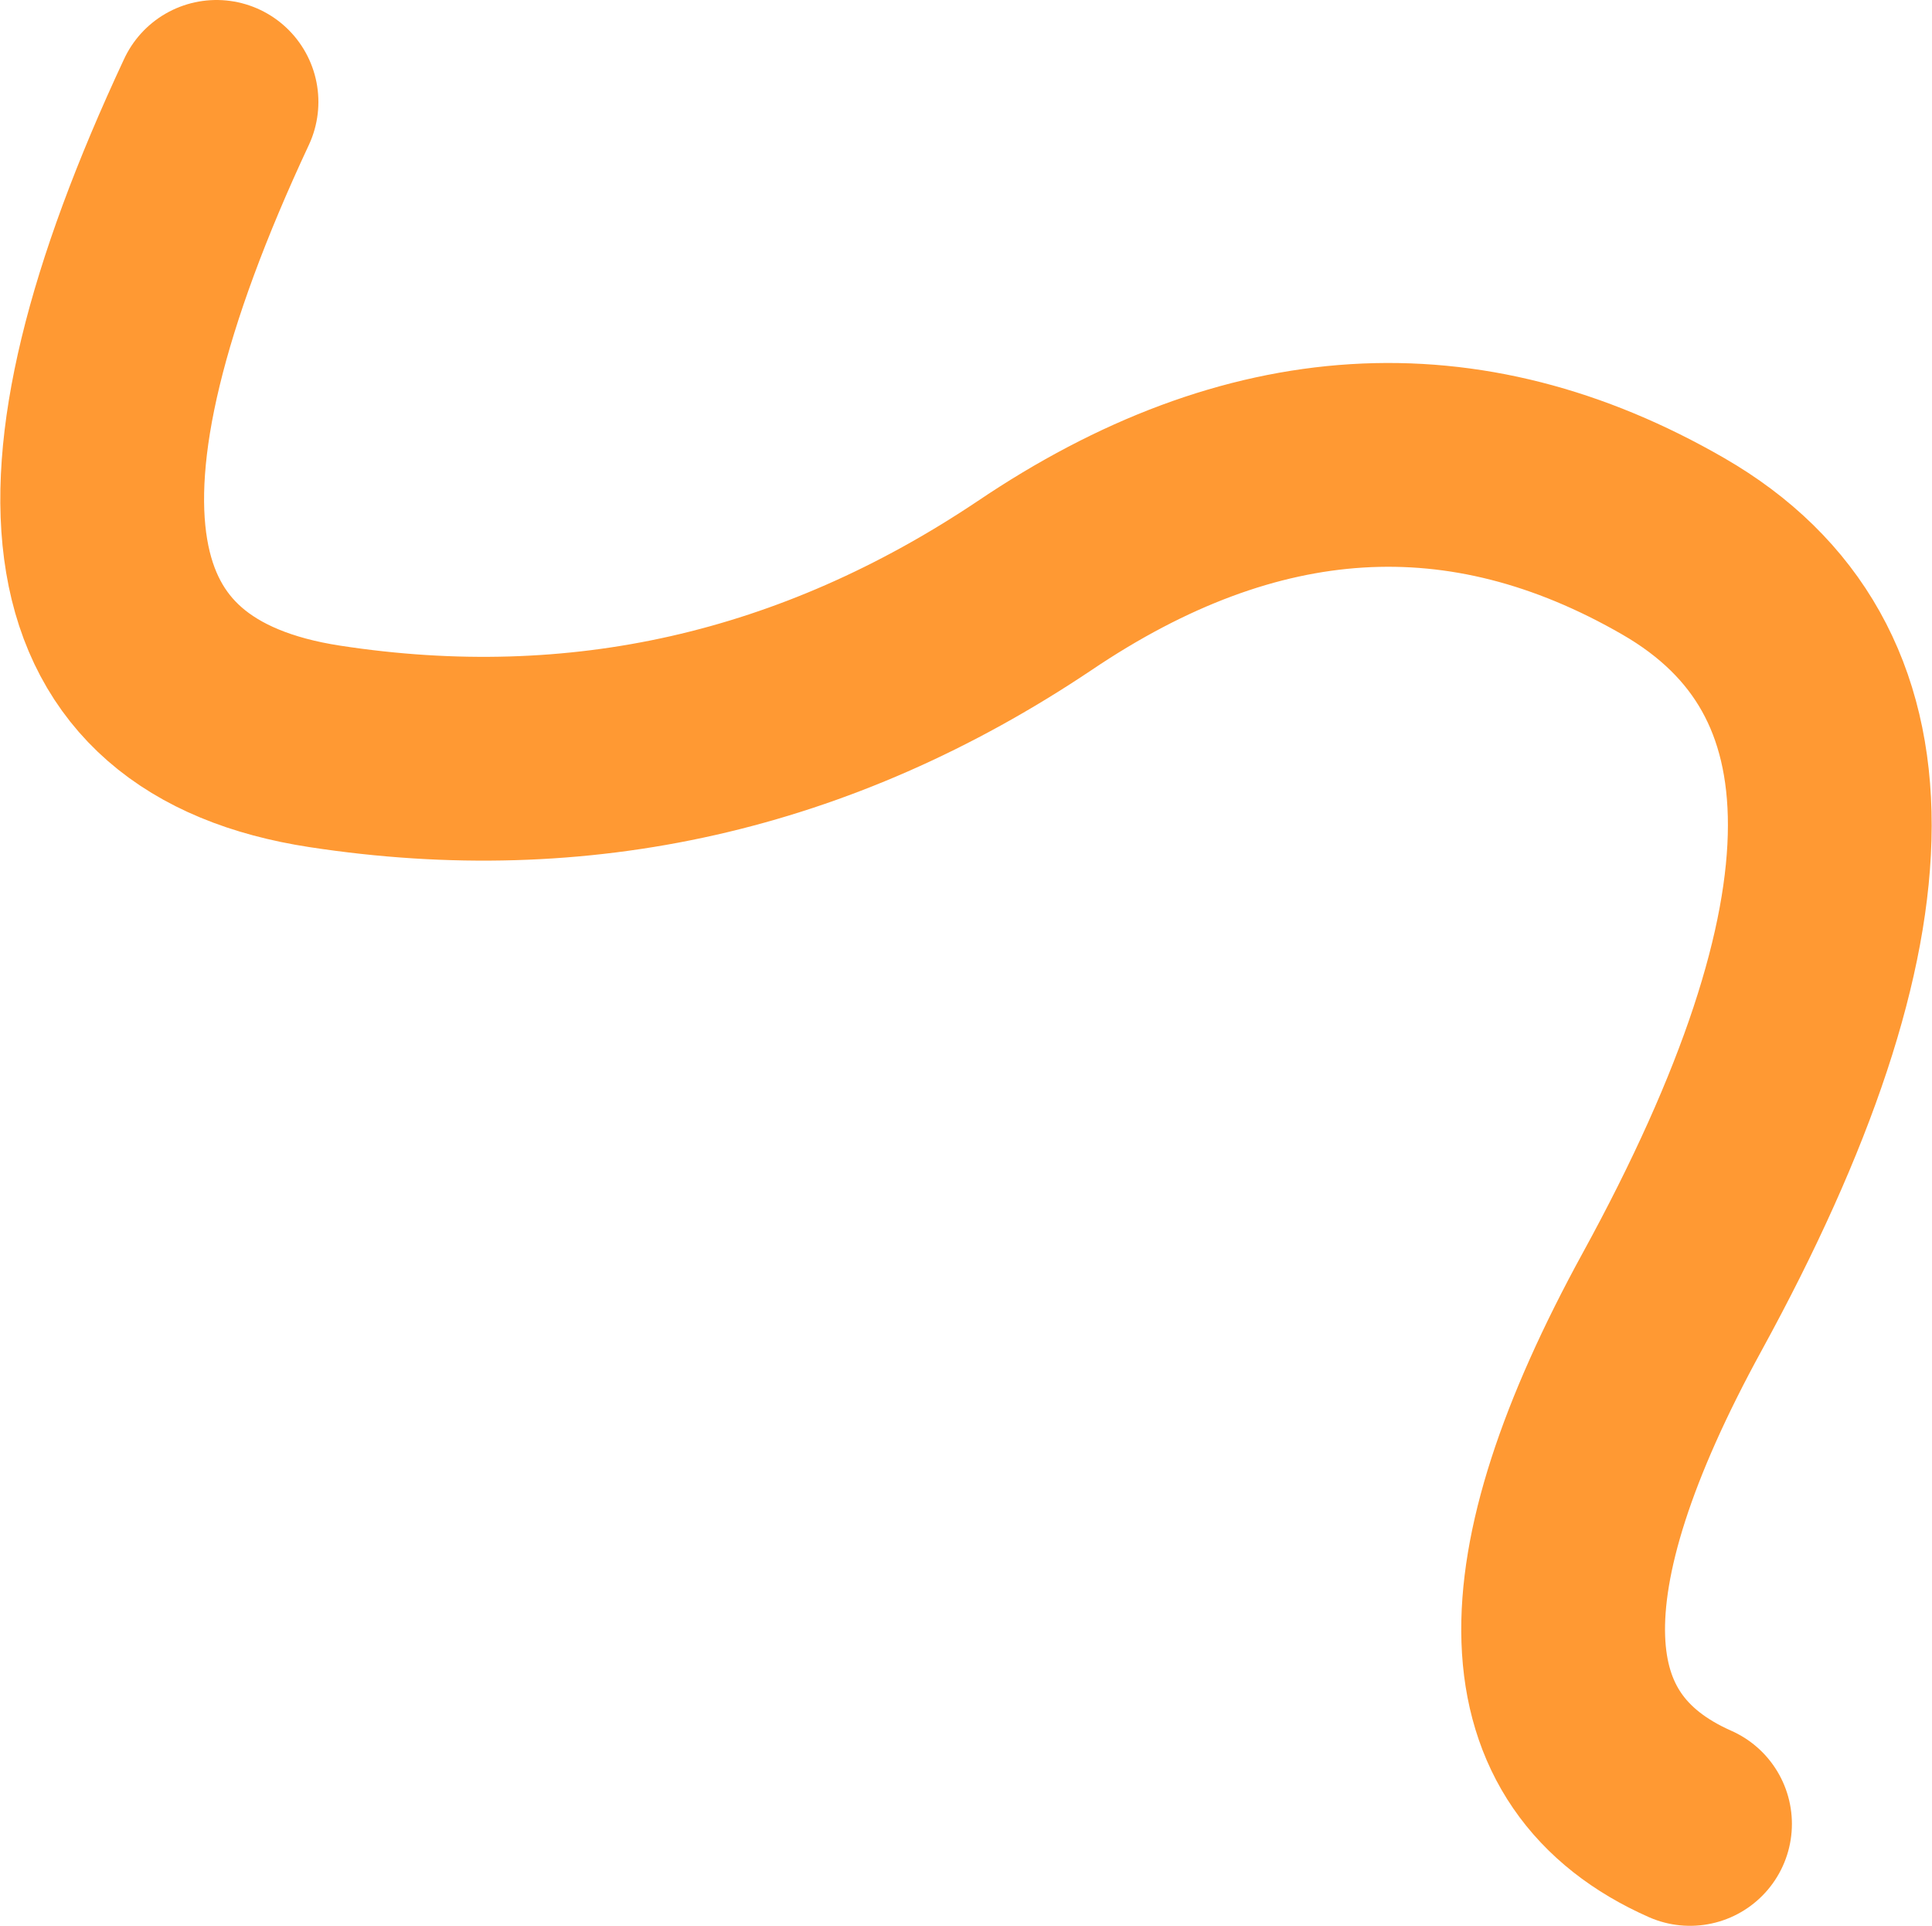 <?xml version="1.0" encoding="UTF-8" standalone="no"?>
<svg xmlns:xlink="http://www.w3.org/1999/xlink" height="75.6px" width="75.85px" xmlns="http://www.w3.org/2000/svg">
  <g transform="matrix(1.0, 0.0, 0.0, 1.0, 41.45, 40.95)">
    <path d="M-32.95 -36.95 Q-43.7 -13.95 -28.7 -11.65 -13.7 -9.35 -0.85 -17.95 11.95 -26.6 24.25 -19.5 36.55 -12.4 24.2 10.15 15.3 26.4 24.9 30.65" fill="none" stroke="#ff9933" stroke-linecap="round" stroke-linejoin="round" stroke-width="8.0"/>
  </g>
</svg>
